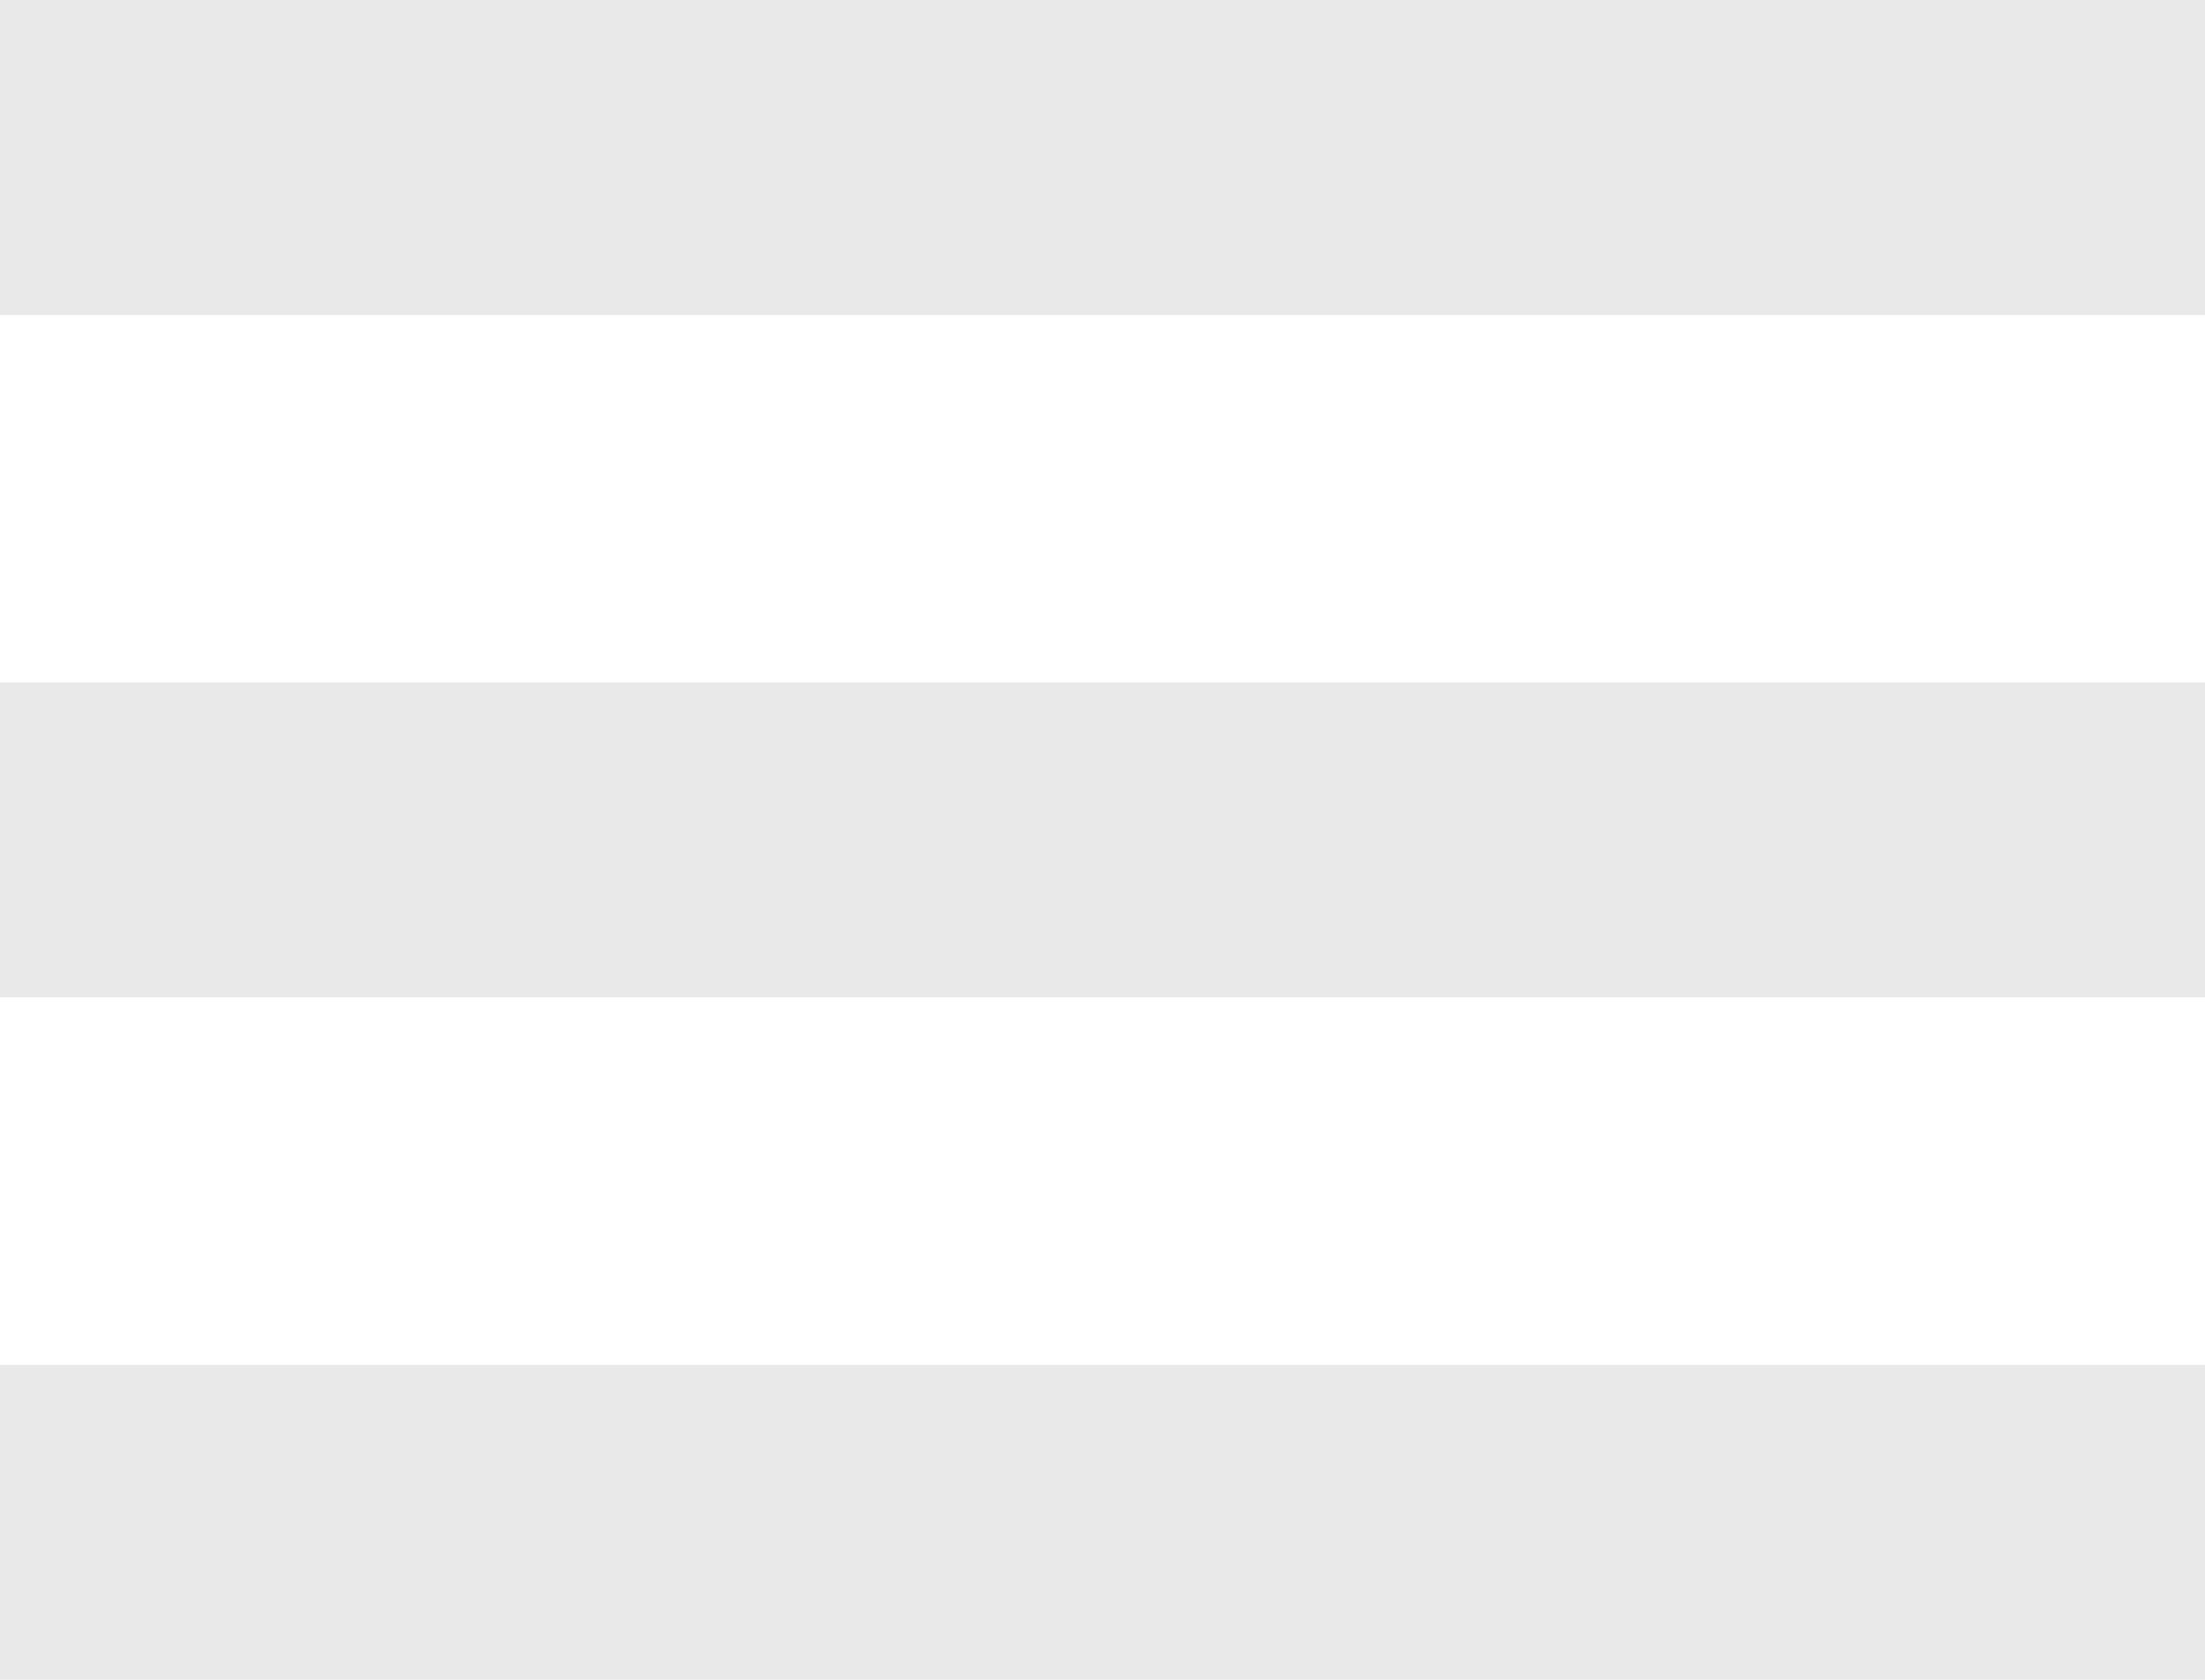 <svg width="42" height="32" viewBox="0 0 42 32" version="1.1" xmlns="http://www.w3.org/2000/svg"><g id="Index" stroke="none" stroke-width="1" fill="none" fill-rule="evenodd"><g id="Tablet-Index" transform="translate(-691 -19)" fill="#E9E9E9" fill-rule="nonzero"><g id="HEADER-Tablet"><path d="M691 19h42v6h-42v-6zm0 13h42v6h-42v-6zm0 13h42v6h-42v-6z" id="Combined-Shape"/></g></g></g></svg>